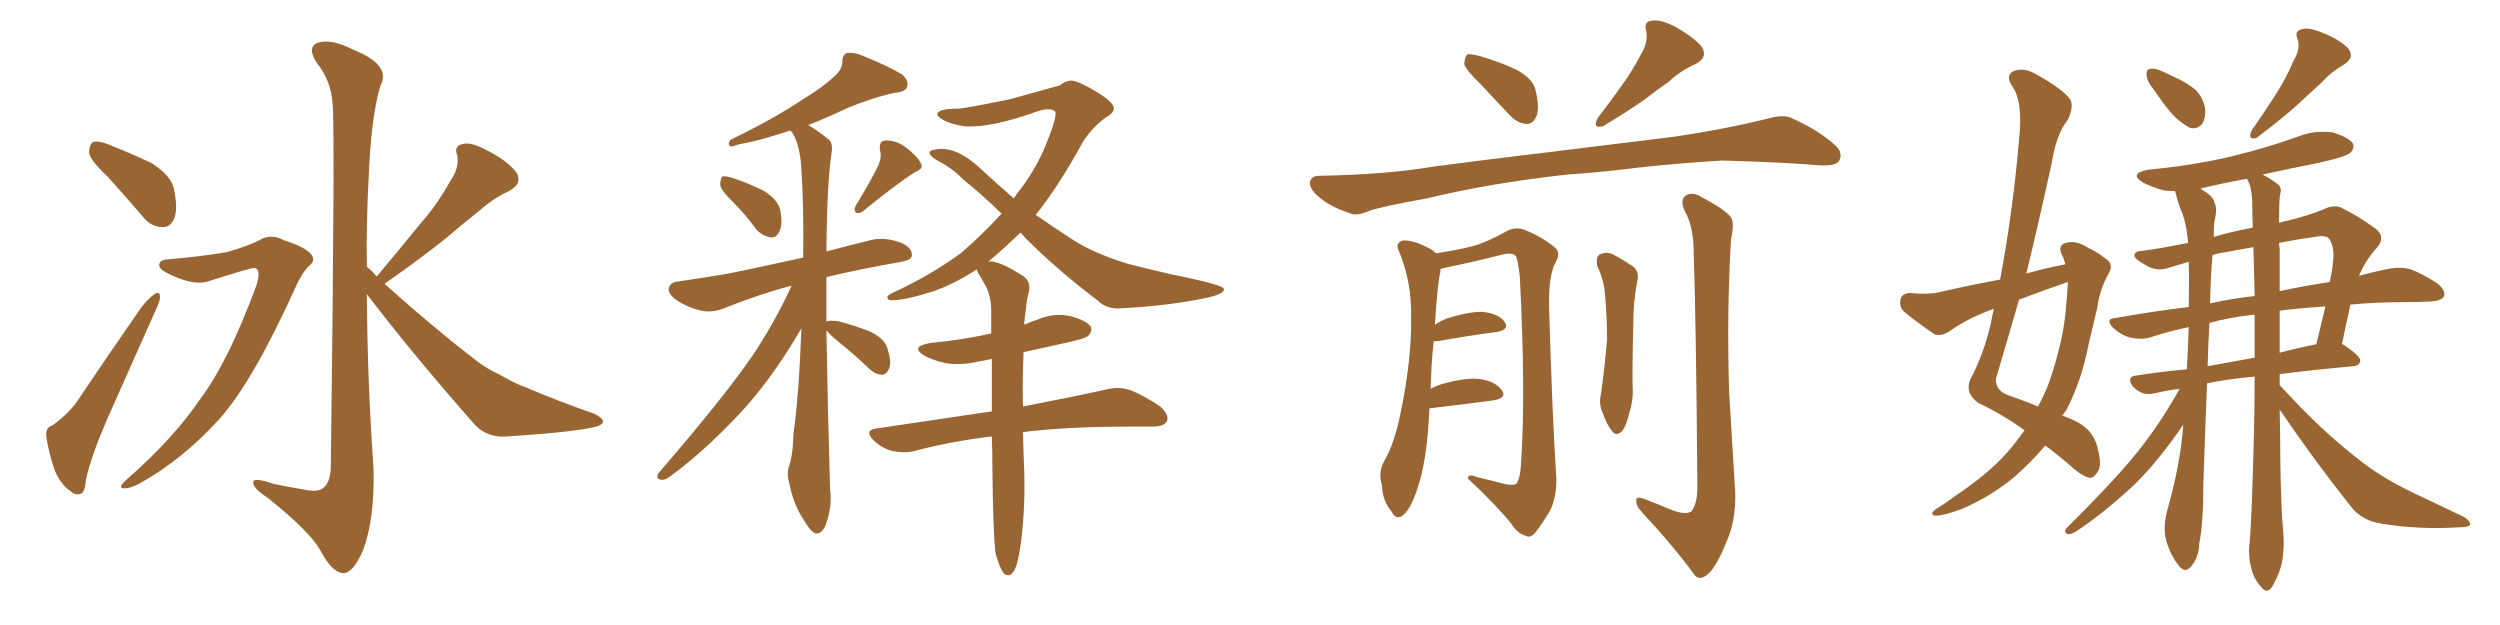 <svg xmlns="http://www.w3.org/2000/svg" xmlns:xlink="http://www.w3.org/1999/xlink" width="600" height="150"><path fill="#996633" padding="10" d="M25.78 42.33L25.78 42.33Q21.83 38.67 21.39 36.77L21.39 36.77Q21.39 34.72 22.27 34.13L22.27 34.13Q23.44 33.69 25.78 34.57L25.78 34.57Q31.35 36.77 36.33 39.11L36.33 39.11Q41.16 42.19 41.75 45.41L41.75 45.41Q42.77 50.24 41.75 52.59L41.75 52.59Q40.72 54.64 38.96 54.49L38.96 54.49Q36.33 54.49 34.42 52.15L34.42 52.15Q29.88 46.88 25.78 42.33ZM12.60 102.10L12.60 102.10Q16.55 99.17 18.46 96.39L18.46 96.39Q25.63 85.69 33.98 73.68L33.98 73.68Q35.60 71.63 37.06 70.61L37.06 70.61Q38.38 69.73 38.38 71.19L38.38 71.19Q38.53 71.92 37.50 74.12L37.50 74.12Q31.93 86.57 25.63 100.78L25.63 100.78Q21.97 109.28 20.65 114.99L20.65 114.99Q20.36 118.36 19.34 118.51L19.34 118.51Q18.02 118.95 16.99 117.92L16.99 117.92Q14.50 116.31 13.04 112.65L13.04 112.65Q11.57 108.11 11.13 104.88L11.13 104.88Q10.84 102.54 12.60 102.10ZM40.14 62.26L40.14 62.26Q48.63 61.52 54.49 60.50L54.49 60.50Q59.62 59.03 62.40 57.57L62.40 57.57Q65.04 55.96 68.26 57.71L68.26 57.71Q73.39 59.33 74.71 61.08L74.71 61.08Q75.88 62.55 73.97 64.01L73.97 64.01Q72.51 65.48 71.04 68.70L71.04 68.70Q60.64 91.70 52.59 100.63L52.59 100.63Q43.80 110.30 33.54 116.02L33.54 116.02Q31.05 117.33 29.59 117.19L29.59 117.19Q28.27 117.04 30.18 115.28L30.18 115.28Q41.75 105.18 48.34 95.36L48.34 95.36Q54.79 86.72 61.52 68.55L61.52 68.55Q62.84 64.45 60.94 64.31L60.94 64.31Q60.06 64.31 49.95 67.53L49.95 67.53Q46.29 68.70 39.99 65.48L39.99 65.48Q38.09 64.45 38.23 63.57L38.23 63.57Q38.23 62.40 40.14 62.26ZM90.38 66.36L90.38 66.36L90.38 66.36Q90.38 66.21 90.53 66.21L90.53 66.21Q95.95 59.77 100.93 53.61L100.93 53.61Q104.88 49.22 108.11 43.36L108.11 43.36Q110.30 40.28 109.72 37.21L109.72 37.21Q108.84 35.01 111.04 34.57L111.04 34.57Q113.09 33.98 117.04 36.18L117.04 36.18Q121.44 38.38 123.78 41.16L123.78 41.16Q125.68 43.95 122.17 45.85L122.17 45.85Q118.36 47.61 115.28 50.39L115.28 50.39Q111.18 53.61 107.08 57.13L107.08 57.13Q101.66 61.52 92.29 68.12L92.29 68.12Q103.71 78.37 113.96 86.28L113.96 86.28Q116.75 88.48 119.97 89.94L119.97 89.94Q124.07 92.29 125.98 92.87L125.98 92.87Q133.45 96.09 142.68 99.32L142.68 99.32Q144.73 100.34 144.73 101.22L144.73 101.22Q144.58 101.95 143.12 102.39L143.12 102.39Q137.84 103.71 121.88 104.74L121.88 104.74Q117.19 105.18 114.11 102.10L114.11 102.10Q99.61 85.69 88.04 70.61L88.04 70.61Q88.18 91.70 89.65 112.50L89.65 112.50Q89.94 124.51 87.16 131.98L87.16 131.98Q84.67 137.70 82.32 137.55L82.32 137.55Q79.69 137.40 76.90 132.13L76.90 132.13Q74.41 127.59 64.31 119.53L64.31 119.53Q60.94 117.33 60.79 116.02L60.79 116.02Q60.35 114.26 65.77 116.16L65.77 116.16Q69.29 116.89 72.95 117.48L72.95 117.48Q76.17 118.21 77.49 117.19L77.49 117.19Q79.25 115.87 79.39 112.35L79.39 112.35Q80.42 30.47 79.83 25.05L79.83 25.05Q79.54 19.48 76.03 15.09L76.03 15.09Q73.54 11.28 76.32 10.25L76.32 10.25Q79.54 9.23 84.96 12.01L84.96 12.01Q94.04 15.67 91.26 20.65L91.26 20.65Q89.06 28.13 88.48 42.63L88.48 42.63Q87.89 53.32 88.04 64.01L88.04 64.01Q89.36 65.04 90.38 66.36ZM176.07 48.63L176.07 48.63Q173.00 45.70 172.85 44.38L172.85 44.38Q172.85 42.77 173.44 42.33L173.44 42.33Q174.17 42.19 176.07 42.77L176.07 42.77Q179.88 44.09 183.40 45.85L183.40 45.85Q186.62 47.90 187.21 50.24L187.21 50.24Q187.94 53.76 187.06 55.52L187.06 55.52Q186.33 57.13 185.01 56.98L185.01 56.98Q183.11 56.69 181.64 55.22L181.64 55.22Q178.86 51.42 176.07 48.63ZM210.79 39.70L210.79 39.70Q211.67 37.65 211.23 36.18L211.23 36.18Q210.79 33.84 212.55 33.69L212.55 33.69Q215.33 33.69 217.68 35.60L217.68 35.60Q220.17 37.50 221.04 39.26L221.04 39.26Q221.78 40.43 219.58 41.31L219.58 41.31Q215.63 43.80 207.28 50.54L207.28 50.54Q206.54 51.27 205.52 51.12L205.52 51.12Q204.79 50.39 205.37 49.37L205.37 49.37Q209.03 43.36 210.79 39.70ZM198.34 79.25L198.34 79.25Q198.63 97.12 199.22 117.48L199.22 117.48Q199.80 121.73 198.05 126.27L198.05 126.27Q197.17 128.17 195.70 128.03L195.70 128.03Q194.38 127.44 192.92 124.80L192.92 124.80Q190.43 121.14 189.40 115.87L189.40 115.87Q188.82 113.96 189.26 112.21L189.26 112.21Q190.28 109.57 190.43 104.15L190.43 104.15Q191.75 94.78 192.33 78.81L192.33 78.81Q185.60 90.38 178.42 98.29L178.42 98.29Q169.19 108.25 161.13 114.11L161.13 114.11Q159.67 115.28 158.79 115.14L158.79 115.14Q157.18 114.99 158.06 113.53L158.06 113.53Q173.73 95.36 180.47 85.55L180.47 85.55Q185.89 77.49 189.99 68.55L189.99 68.55Q183.11 70.31 174.17 73.83L174.17 73.83Q171.09 75.15 168.31 74.56L168.31 74.56Q165.09 73.83 162.45 72.07L162.45 72.07Q160.11 70.46 160.55 68.99L160.55 68.99Q160.99 67.68 162.89 67.53L162.89 67.53Q168.02 66.80 174.17 65.77L174.17 65.77Q178.13 65.04 192.77 61.82L192.77 61.82Q192.92 49.51 192.33 40.58L192.33 40.58Q192.04 34.86 190.14 31.79L190.14 31.79Q189.84 31.49 189.70 31.35L189.70 31.35Q189.55 31.35 189.55 31.35L189.55 31.35Q181.64 33.98 177.54 34.57L177.54 34.57Q175.93 35.16 175.34 35.16L175.34 35.16Q174.46 34.57 175.34 33.54L175.34 33.54Q185.89 28.42 192.63 23.88L192.63 23.88Q197.90 20.65 200.24 18.31L200.24 18.31Q202.15 16.70 202.15 14.79L202.15 14.79Q202.15 13.33 203.17 12.74L203.17 12.74Q205.08 12.45 207.28 13.48L207.28 13.48Q213.43 15.97 216.50 17.87L216.50 17.87Q218.26 19.48 217.68 20.95L217.68 20.95Q217.09 22.12 214.75 22.27L214.75 22.27Q209.33 23.44 203.03 26.07L203.03 26.07Q198.78 28.13 193.95 30.03L193.95 30.03Q196.14 31.20 198.93 33.54L198.93 33.54Q199.80 34.28 199.66 36.18L199.66 36.18Q198.49 43.07 198.34 60.35L198.34 60.35Q203.32 59.03 209.18 57.57L209.18 57.57Q212.40 56.84 216.36 58.30L216.36 58.30Q218.99 59.47 218.85 61.38L218.85 61.38Q218.70 62.40 216.36 62.84L216.36 62.84Q206.25 64.60 198.34 66.50L198.34 66.50Q198.34 71.63 198.34 77.34L198.34 77.34Q198.49 77.05 198.63 77.05L198.63 77.05Q199.22 76.90 200.98 77.05L200.98 77.05Q205.08 78.08 208.74 79.54L208.74 79.54Q212.40 81.30 212.99 83.64L212.99 83.64Q214.01 86.87 213.43 88.33L213.43 88.33Q212.84 89.79 211.82 89.94L211.82 89.94Q210.21 89.94 208.74 88.62L208.74 88.62Q204.93 84.96 201.42 82.18L201.42 82.18Q198.93 80.13 198.34 79.25ZM245.51 103.71L245.51 103.71L245.51 103.71Q245.65 109.72 245.80 112.50L245.80 112.50Q246.09 120.70 245.21 128.76L245.21 128.76Q244.63 133.45 244.04 135.35L244.04 135.35Q243.46 137.40 242.43 137.99L242.43 137.99Q241.26 138.28 240.67 137.26L240.67 137.26Q239.79 135.94 238.92 132.71L238.92 132.71Q238.33 127.59 238.18 112.94L238.18 112.94Q238.18 108.40 238.04 104.74L238.04 104.74Q228.22 105.91 219.43 108.25L219.43 108.25Q217.24 108.84 214.16 108.25L214.16 108.25Q211.52 107.52 209.62 105.62L209.62 105.62Q207.28 103.27 210.35 102.83L210.35 102.83Q225.15 100.63 238.04 98.73L238.04 98.73Q238.04 91.85 238.04 86.13L238.04 86.13Q236.28 86.57 234.96 86.72L234.96 86.72Q230.86 87.74 226.90 87.16L226.90 87.16Q223.83 86.43 221.92 85.40L221.92 85.40Q218.26 83.20 223.24 82.32L223.24 82.32Q230.86 81.59 237.45 80.13L237.45 80.13Q237.74 79.98 237.89 80.13L237.89 80.13Q237.89 76.90 237.89 74.12L237.89 74.12Q237.74 70.46 236.28 68.12L236.28 68.12Q235.69 67.09 235.11 66.06L235.11 66.06Q234.38 65.19 234.52 64.60L234.52 64.60Q229.10 68.12 224.12 69.87L224.12 69.87Q217.24 72.07 214.01 72.07L214.01 72.07Q213.13 72.07 212.99 71.48L212.99 71.48Q212.84 70.90 214.16 70.31L214.16 70.31Q223.10 66.21 230.57 60.79L230.57 60.79Q235.84 56.25 240.38 51.27L240.38 51.27Q235.25 46.29 231.15 43.07L231.15 43.07Q228.66 40.43 225 38.53L225 38.53Q222.95 37.35 223.10 36.47L223.10 36.47Q223.39 35.89 225.73 35.74L225.73 35.74Q229.98 35.60 234.96 40.14L234.96 40.14Q239.21 44.09 243.31 47.61L243.31 47.61Q244.04 46.44 244.92 45.41L244.92 45.41Q249.17 39.70 251.37 33.84L251.37 33.84Q254.00 27.25 253.13 26.66L253.13 26.66Q251.95 25.78 249.17 26.66L249.17 26.66Q237.74 30.76 231.59 30.32L231.59 30.32Q227.49 29.74 225.59 28.27L225.59 28.27Q224.85 27.69 225 27.25L225 27.25Q225.29 26.07 230.13 26.07L230.13 26.07Q232.76 25.78 242.14 23.88L242.14 23.88Q250.63 21.53 254.30 20.51L254.30 20.51Q255.76 19.34 257.23 19.34L257.23 19.34Q258.98 19.48 263.53 22.27L263.53 22.27Q267.33 24.61 267.33 26.07L267.33 26.07Q267.19 27.25 265.28 28.27L265.28 28.27Q262.06 30.62 259.86 34.13L259.86 34.13Q254.00 44.82 248.58 51.56L248.58 51.56Q252.98 54.64 257.08 57.28L257.08 57.28Q262.06 60.64 270.56 63.28L270.56 63.28Q274.51 64.31 280.81 65.77L280.81 65.77Q285.21 66.65 288.87 67.53L288.87 67.53Q293.55 68.70 293.70 69.29L293.70 69.29Q294.14 70.46 289.60 71.48L289.60 71.48Q280.52 73.39 269.38 73.97L269.38 73.97Q265.72 74.41 263.38 72.07L263.38 72.07Q253.71 64.75 246.24 57.28L246.24 57.28Q245.51 56.40 244.92 55.81L244.92 55.81Q240.82 59.77 237.16 62.84L237.16 62.84Q238.04 62.55 239.06 62.99L239.06 62.99Q241.11 63.43 245.51 66.21L245.51 66.21Q247.41 67.53 246.97 69.87L246.97 69.87Q246.39 71.78 246.24 74.12L246.24 74.12Q245.95 75.59 245.80 77.93L245.80 77.93Q247.41 77.20 248.88 76.76L248.88 76.76Q252.83 75 256.93 75.88L256.93 75.88Q260.74 76.90 261.77 78.37L261.77 78.37Q262.21 79.54 261.18 80.57L261.18 80.57Q260.45 81.30 255.62 82.32L255.62 82.32Q250.20 83.50 245.65 84.52L245.65 84.52Q245.36 91.85 245.51 97.56L245.51 97.56Q257.67 95.21 265.58 93.46L265.58 93.46Q268.51 92.72 271.14 93.60L271.14 93.60Q274.37 94.78 278.47 97.56L278.47 97.56Q280.66 99.61 280.08 101.07L280.08 101.07Q279.35 102.39 276.56 102.39L276.56 102.39Q274.22 102.39 271.44 102.39L271.44 102.39Q255.76 102.39 245.51 103.71ZM376.17 41.89L376.17 41.89Q357.57 43.95 342.48 47.61L342.48 47.61Q331.05 49.66 328.42 50.68L328.42 50.68Q325.63 51.86 324.17 51.27L324.17 51.27Q319.48 49.66 317.14 47.75L317.14 47.75Q314.36 45.70 314.36 43.80L314.36 43.80Q314.65 42.19 316.55 42.19L316.55 42.19Q332.96 41.89 343.95 39.99L343.95 39.99Q353.76 38.67 373.24 36.33L373.24 36.33Q382.91 35.16 401.81 32.81L401.81 32.81Q412.94 31.20 423.93 28.56L423.93 28.56Q427.88 27.39 429.79 28.27L429.79 28.27Q436.23 31.05 440.63 35.01L440.63 35.01Q442.38 36.77 441.36 38.67L441.36 38.67Q440.48 39.84 436.96 39.70L436.96 39.70Q428.76 38.96 413.23 38.53L413.23 38.53Q401.66 39.26 392.72 40.28L392.72 40.28Q384.67 41.31 376.17 41.89ZM393.75 13.18L393.75 13.18Q395.65 10.11 395.07 7.32L395.07 7.32Q394.48 5.13 396.39 4.98L396.39 4.98Q398.44 4.54 402.10 6.45L402.10 6.45Q406.05 8.64 408.25 10.99L408.25 10.99Q410.16 13.62 406.93 15.38L406.93 15.38Q403.27 16.99 400.49 19.63L400.49 19.63Q397.71 21.53 394.92 23.73L394.92 23.73Q391.26 26.37 384.67 30.32L384.67 30.32Q382.03 30.91 383.50 28.27L383.50 28.27Q386.87 23.88 389.65 19.92L389.65 19.92Q391.85 16.85 393.75 13.18ZM355.37 20.21L355.37 20.21Q351.86 16.85 351.42 15.38L351.42 15.38Q351.56 13.62 352.15 13.04L352.15 13.04Q353.03 12.89 355.22 13.48L355.22 13.48Q359.77 14.79 363.87 16.70L363.87 16.70Q367.97 18.90 368.55 21.68L368.55 21.68Q369.58 26.07 368.70 27.98L368.70 27.98Q367.82 29.88 366.36 29.74L366.36 29.74Q364.16 29.59 362.40 27.69L362.40 27.69Q358.59 23.73 355.37 20.21ZM401.37 122.46L401.37 122.46Q404.59 123.63 405.91 122.75L405.91 122.75Q407.23 121.14 407.37 117.48L407.37 117.48Q407.08 78.08 406.49 60.79L406.49 60.79Q406.49 54.93 404.74 51.42L404.74 51.42Q402.98 48.34 404.44 47.02L404.44 47.02Q406.05 45.85 408.40 47.31L408.40 47.31Q413.96 50.24 415.43 52.15L415.43 52.15Q416.31 53.47 415.43 57.57L415.43 57.57Q414.40 75.15 414.99 94.04L414.99 94.04Q415.87 108.69 416.46 118.36L416.46 118.36Q416.60 124.95 414.40 129.93L414.40 129.93Q412.35 135.06 410.45 137.26L410.45 137.26Q408.25 139.60 406.79 138.13L406.79 138.13Q401.81 131.25 393.90 122.75L393.90 122.75Q392.58 121.29 392.72 119.97L392.72 119.97Q392.72 119.09 394.48 119.68L394.48 119.68Q398.29 121.14 401.37 122.46ZM383.35 63.87L383.35 63.87Q382.91 61.67 383.94 61.08L383.94 61.08Q385.40 60.35 386.87 60.94L386.87 60.94Q388.92 61.96 391.11 63.43L391.11 63.43Q393.75 64.75 392.87 67.82L392.87 67.82Q391.99 72.66 391.99 77.64L391.99 77.64Q391.70 89.36 391.85 93.46L391.85 93.46Q391.99 96.24 390.97 99.32L390.97 99.32Q390.38 101.95 389.36 103.42L389.36 103.42Q387.89 104.88 386.87 103.42L386.87 103.42Q385.55 101.81 384.67 99.17L384.67 99.17Q383.64 96.97 384.23 94.63L384.23 94.63Q385.25 87.16 385.69 81.45L385.69 81.45Q385.69 75.88 385.11 69.73L385.11 69.73Q384.67 66.50 383.35 63.87ZM344.09 81.88L344.09 81.88L344.09 81.88Q343.51 87.01 343.36 93.31L343.36 93.31Q344.38 92.72 345.70 92.29L345.70 92.29Q351.71 90.53 355.22 90.97L355.22 90.97Q359.03 91.55 360.50 93.75L360.50 93.75Q361.67 95.51 358.45 96.09L358.45 96.09Q351.86 96.97 343.07 98.00L343.07 98.00Q342.92 100.20 342.77 102.83L342.77 102.83Q342.04 112.50 339.70 118.65L339.70 118.65Q338.09 122.90 336.33 123.93L336.33 123.93Q334.86 124.66 333.98 122.75L333.98 122.75Q331.79 120.26 331.64 116.31L331.64 116.31Q330.76 113.53 332.08 110.89L332.08 110.89Q334.86 106.20 336.33 98.14L336.33 98.14Q338.82 85.84 338.67 76.03L338.67 76.03Q338.82 67.38 335.60 59.91L335.60 59.91Q334.86 58.30 336.77 57.71L336.77 57.71Q339.26 57.57 343.36 59.77L343.36 59.77Q344.09 60.21 344.68 60.79L344.68 60.79Q350.39 59.91 353.61 59.03L353.61 59.03Q356.84 58.15 361.82 55.37L361.82 55.37Q363.87 54.35 366.06 55.22L366.06 55.22Q370.61 57.13 373.24 59.47L373.24 59.47Q374.71 60.79 373.24 63.13L373.24 63.13Q371.63 66.36 371.78 73.54L371.78 73.54Q372.51 99.32 373.54 115.14L373.54 115.14Q373.54 119.24 372.07 122.46L372.07 122.46Q369.87 126.12 368.41 127.88L368.41 127.88Q367.24 129.20 366.21 128.61L366.21 128.61Q364.16 128.03 362.70 125.68L362.70 125.68Q358.89 121.00 352.29 114.84L352.29 114.84Q352.29 113.53 354.64 114.55L354.64 114.55Q357.86 115.28 361.08 116.16L361.08 116.16Q363.43 116.60 364.01 116.02L364.01 116.02Q364.89 114.55 365.04 111.33L365.04 111.33Q366.21 94.48 364.75 66.36L364.75 66.36Q364.45 63.43 363.87 61.52L363.87 61.52Q362.99 60.50 360.64 61.08L360.64 61.08Q353.76 62.84 346.58 64.31L346.58 64.31Q345.85 64.45 345.70 64.60L345.70 64.60Q345.70 64.75 345.70 65.19L345.70 65.19Q344.97 68.26 344.38 77.93L344.38 77.93Q345.70 77.05 347.17 76.46L347.17 76.46Q352.73 74.71 355.96 74.85L355.96 74.85Q359.62 75.29 361.08 77.20L361.08 77.20Q362.40 79.10 359.18 79.69L359.18 79.69Q353.17 80.42 345.12 81.88L345.12 81.88Q344.53 81.88 344.09 81.88ZM485.89 103.27L485.89 103.27Q480.62 99.46 474.76 96.68L474.76 96.68Q471.53 94.34 472.85 91.11L472.85 91.11Q476.07 85.11 477.83 77.49L477.83 77.49Q478.13 75.59 478.56 74.12L478.56 74.12Q472.56 76.17 467.58 79.69L467.58 79.69Q465.82 80.71 464.36 80.27L464.36 80.27Q459.81 77.20 457.03 74.85L457.03 74.85Q455.71 73.68 456.15 71.78L456.15 71.78Q456.45 70.46 458.35 70.31L458.35 70.31Q462.45 70.75 465.23 70.17L465.23 70.17Q472.85 68.41 480.03 67.09L480.03 67.09Q483.11 50.68 484.57 33.54L484.57 33.54Q485.60 24.17 482.81 20.51L482.81 20.51Q481.35 18.16 483.11 17.14L483.11 17.14Q485.45 16.11 488.23 17.58L488.23 17.58Q494.97 21.24 496.88 23.88L496.88 23.88Q497.75 25.63 496.29 28.71L496.29 28.71Q493.51 32.23 492.48 38.82L492.48 38.82Q489.55 52.29 486.33 65.63L486.33 65.63Q491.16 64.31 495.70 63.43L495.70 63.43Q495.26 61.82 494.68 60.79L494.68 60.79Q493.95 58.89 495.70 58.30L495.70 58.30Q498.34 57.57 501.12 59.47L501.12 59.47Q502.88 60.21 505.22 61.96L505.22 61.96Q507.42 63.28 506.10 65.63L506.10 65.63Q503.91 69.43 503.32 73.97L503.32 73.97Q502.29 78.22 501.27 82.62L501.27 82.62Q499.66 91.11 496.00 98.29L496.00 98.29Q495.41 99.17 494.97 99.76L494.97 99.76Q497.46 100.63 498.93 101.51L498.93 101.51Q502.29 103.42 503.32 107.08L503.32 107.08Q504.49 111.47 503.61 112.94L503.61 112.94Q502.73 114.55 501.71 114.70L501.71 114.70Q500.24 114.55 497.90 112.65L497.90 112.65Q494.09 109.28 490.87 106.93L490.87 106.93Q487.79 110.60 483.69 114.26L483.69 114.26Q477.98 119.09 470.80 122.17L470.80 122.17Q466.41 123.78 464.50 123.78L464.50 123.78Q462.89 123.49 464.65 122.17L464.65 122.17Q466.85 120.85 468.75 119.38L468.75 119.38Q470.95 117.92 472.71 116.60L472.71 116.60Q479.74 111.47 483.69 106.20L483.69 106.20Q484.86 104.59 485.89 103.27ZM496.29 67.97L496.29 67.97Q496.29 67.68 496.29 67.68L496.29 67.68Q490.28 69.73 484.57 71.92L484.57 71.92Q481.79 81.59 479.00 90.97L479.00 90.97Q479.00 93.75 481.79 94.78L481.79 94.78Q486.04 96.24 489.11 97.56L489.11 97.56Q490.72 94.63 491.75 91.85L491.75 91.85Q495.26 81.74 495.85 73.68L495.85 73.68Q496.14 70.61 496.29 67.97ZM516.94 21.53L516.94 21.53Q515.33 19.63 515.19 18.16L515.19 18.16Q515.04 16.70 515.92 16.55L515.92 16.55Q517.09 16.26 518.99 17.14L518.99 17.14Q520.17 17.72 521.48 18.31L521.48 18.31Q524.56 19.63 526.90 21.53L526.90 21.53Q528.81 23.44 529.25 26.22L529.25 26.22Q529.39 28.27 528.52 29.74L528.52 29.74Q527.20 31.20 525.44 30.62L525.44 30.62Q524.12 29.88 522.36 28.42L522.36 28.42Q520.17 26.37 516.94 21.53ZM550.49 14.50L550.49 14.50Q552.25 11.57 551.37 9.23L551.37 9.23Q550.63 7.47 552.39 7.03L552.39 7.03Q554.00 6.45 557.52 7.91L557.52 7.91Q561.33 9.38 563.53 11.57L563.53 11.57Q565.28 13.77 562.50 15.53L562.50 15.53Q559.42 17.29 557.08 19.92L557.08 19.92Q554.44 22.27 551.66 24.90L551.66 24.90Q548.14 28.13 541.55 33.11L541.55 33.11Q539.36 33.69 540.38 31.35L540.38 31.35Q543.75 26.51 546.53 22.12L546.53 22.12Q548.73 18.60 550.49 14.50ZM547.12 98.29L547.12 98.29Q547.27 104.00 547.27 109.86L547.27 109.86Q547.41 121.73 548.00 128.03L548.00 128.03Q548.29 131.25 547.71 134.77L547.71 134.77Q547.27 137.26 545.51 140.48L545.51 140.48Q544.19 142.82 542.72 140.92L542.72 140.92Q540.82 138.87 540.23 136.08L540.23 136.08Q539.65 133.59 539.79 131.25L539.79 131.25Q540.38 127.29 540.97 103.13L540.97 103.13Q541.11 96.68 541.11 90.38L541.11 90.38Q534.67 90.97 529.69 91.99L529.69 91.99Q529.25 102.69 528.81 116.02L528.81 116.02Q528.81 125.68 527.78 130.66L527.78 130.66Q527.78 133.59 525.88 135.94L525.88 135.94Q524.41 137.70 522.95 135.79L522.95 135.79Q520.90 133.30 519.87 129.64L519.87 129.64Q518.99 126.27 520.31 121.88L520.31 121.88Q523.39 110.89 523.97 101.95L523.97 101.95Q517.97 110.74 512.11 116.46L512.11 116.46Q504.49 123.49 498.19 127.59L498.19 127.59Q496.88 128.32 496.29 128.17L496.29 128.17Q495.26 127.88 495.85 126.86L495.85 126.86Q508.89 113.96 514.31 106.79L514.31 106.79Q519.14 100.49 523.10 93.31L523.10 93.31Q519.73 93.75 517.38 94.34L517.38 94.34Q515.63 94.78 514.16 94.34L514.16 94.34Q512.84 93.75 511.82 92.72L511.82 92.72Q510.21 90.23 512.99 90.09L512.99 90.09Q518.55 89.21 524.85 88.62L524.85 88.62Q525.15 83.06 525.29 78.52L525.29 78.52Q520.31 79.54 515.92 81.01L515.92 81.01Q513.87 81.59 511.23 81.01L511.23 81.01Q509.03 80.42 507.13 78.66L507.13 78.66Q505.08 76.46 507.71 76.32L507.71 76.32Q516.80 74.71 525.29 73.68L525.29 73.68Q525.44 67.53 525.29 62.99L525.29 62.99Q525.29 62.84 525.29 62.84L525.29 62.84Q523.24 63.43 521.34 64.01L521.34 64.01Q517.68 65.48 514.89 63.57L514.89 63.57Q512.11 62.11 512.26 61.23L512.26 61.23Q512.40 60.21 514.16 60.21L514.16 60.21Q518.55 59.62 525.15 58.30L525.15 58.30Q524.71 53.03 523.24 49.95L523.24 49.95Q522.51 47.90 522.07 46.00L522.07 46.00Q521.92 45.85 521.92 45.85L521.92 45.85Q520.31 45.85 519.29 45.70L519.29 45.70Q516.21 44.82 514.31 43.80L514.31 43.80Q510.79 41.60 515.63 40.72L515.63 40.72Q526.46 39.70 535.69 37.50L535.69 37.50Q544.19 35.45 551.81 32.67L551.81 32.67Q555.76 31.20 559.86 31.79L559.86 31.79Q563.67 32.96 564.70 34.42L564.70 34.42Q565.14 35.60 564.11 36.62L564.11 36.62Q563.09 37.65 556.35 39.11L556.35 39.11Q549.61 40.43 543.02 41.89L543.02 41.89Q545.21 43.07 546.53 44.09L546.53 44.09Q547.71 44.97 547.27 46.44L547.27 46.44Q546.97 47.61 546.97 53.47L546.97 53.47Q547.85 53.17 548.73 53.03L548.73 53.03Q554.15 51.71 557.67 50.24L557.67 50.24Q560.45 48.78 562.65 50.24L562.65 50.24Q566.16 52.00 569.38 54.35L569.38 54.35Q572.90 56.54 570.56 59.33L570.56 59.33Q567.63 62.55 566.16 66.21L566.16 66.21Q570.41 65.04 573.63 64.45L573.63 64.45Q576.12 64.01 578.47 64.60L578.47 64.60Q581.25 65.63 584.91 67.97L584.91 67.97Q587.11 69.73 586.52 71.19L586.52 71.19Q585.79 72.22 583.45 72.36L583.45 72.36Q580.52 72.51 577.44 72.51L577.44 72.51Q570.26 72.51 564.11 73.10L564.11 73.10Q563.09 77.64 562.06 82.62L562.06 82.62Q562.35 82.62 562.50 82.76L562.50 82.76Q566.60 85.55 566.46 86.57L566.46 86.57Q566.31 87.74 564.84 87.89L564.84 87.89Q555.03 88.77 547.12 89.79L547.12 89.79Q547.12 90.97 547.12 92.43L547.12 92.43Q549.02 94.48 552.10 97.71L552.10 97.71Q558.84 104.59 565.58 109.86L565.58 109.86Q571.14 114.40 578.76 118.07L578.76 118.07Q585.50 121.29 591.36 124.07L591.36 124.07Q592.97 125.10 592.82 125.98L592.82 125.98Q592.38 126.56 590.04 126.56L590.04 126.56Q580.52 127.15 571.58 125.68L571.58 125.68Q566.75 124.95 564.11 121.44L564.11 121.44Q555.18 110.16 547.12 98.29ZM539.36 43.07L539.36 43.07Q539.21 42.92 539.21 42.92L539.21 42.92Q533.50 43.95 528.08 45.26L528.08 45.26Q528.37 45.41 528.52 45.56L528.52 45.56Q531.30 47.17 531.45 48.63L531.45 48.63Q532.18 49.80 531.59 52.59L531.59 52.59Q531.30 53.17 531.30 56.84L531.30 56.84Q535.84 55.52 540.67 54.64L540.67 54.64Q540.53 51.27 540.53 48.19L540.53 48.19Q540.38 44.82 539.36 43.07ZM541.11 85.84L541.11 85.84Q541.11 80.57 541.11 75.59L541.11 75.59Q540.53 75.44 540.38 75.59L540.38 75.59Q535.11 76.17 530.27 77.49L530.27 77.49Q529.98 82.18 529.83 87.89L529.83 87.89Q535.25 86.87 541.11 85.84ZM547.12 74.56L547.12 74.56Q547.12 79.69 547.12 84.67L547.12 84.67Q551.37 83.50 555.91 82.62L555.91 82.62Q557.08 77.64 558.11 73.54L558.11 73.54Q551.66 73.97 547.12 74.56ZM541.11 71.04L541.11 71.04Q540.97 65.04 540.82 59.33L540.82 59.33Q537.16 59.91 534.38 60.50L534.38 60.50Q532.76 60.64 531.01 61.23L531.01 61.23Q530.57 65.77 530.42 72.80L530.42 72.80Q535.84 71.63 541.11 71.04ZM547.12 59.62L547.12 59.62L547.12 59.62Q547.12 64.89 547.12 69.87L547.12 69.87Q553.27 68.55 559.13 67.68L559.13 67.68Q559.72 65.19 559.86 63.28L559.86 63.28Q560.45 59.47 558.98 57.28L558.98 57.28Q558.40 56.54 556.64 56.69L556.64 56.69Q551.37 57.42 546.97 58.30L546.97 58.30Q546.97 59.03 547.12 59.62Z"/></svg>